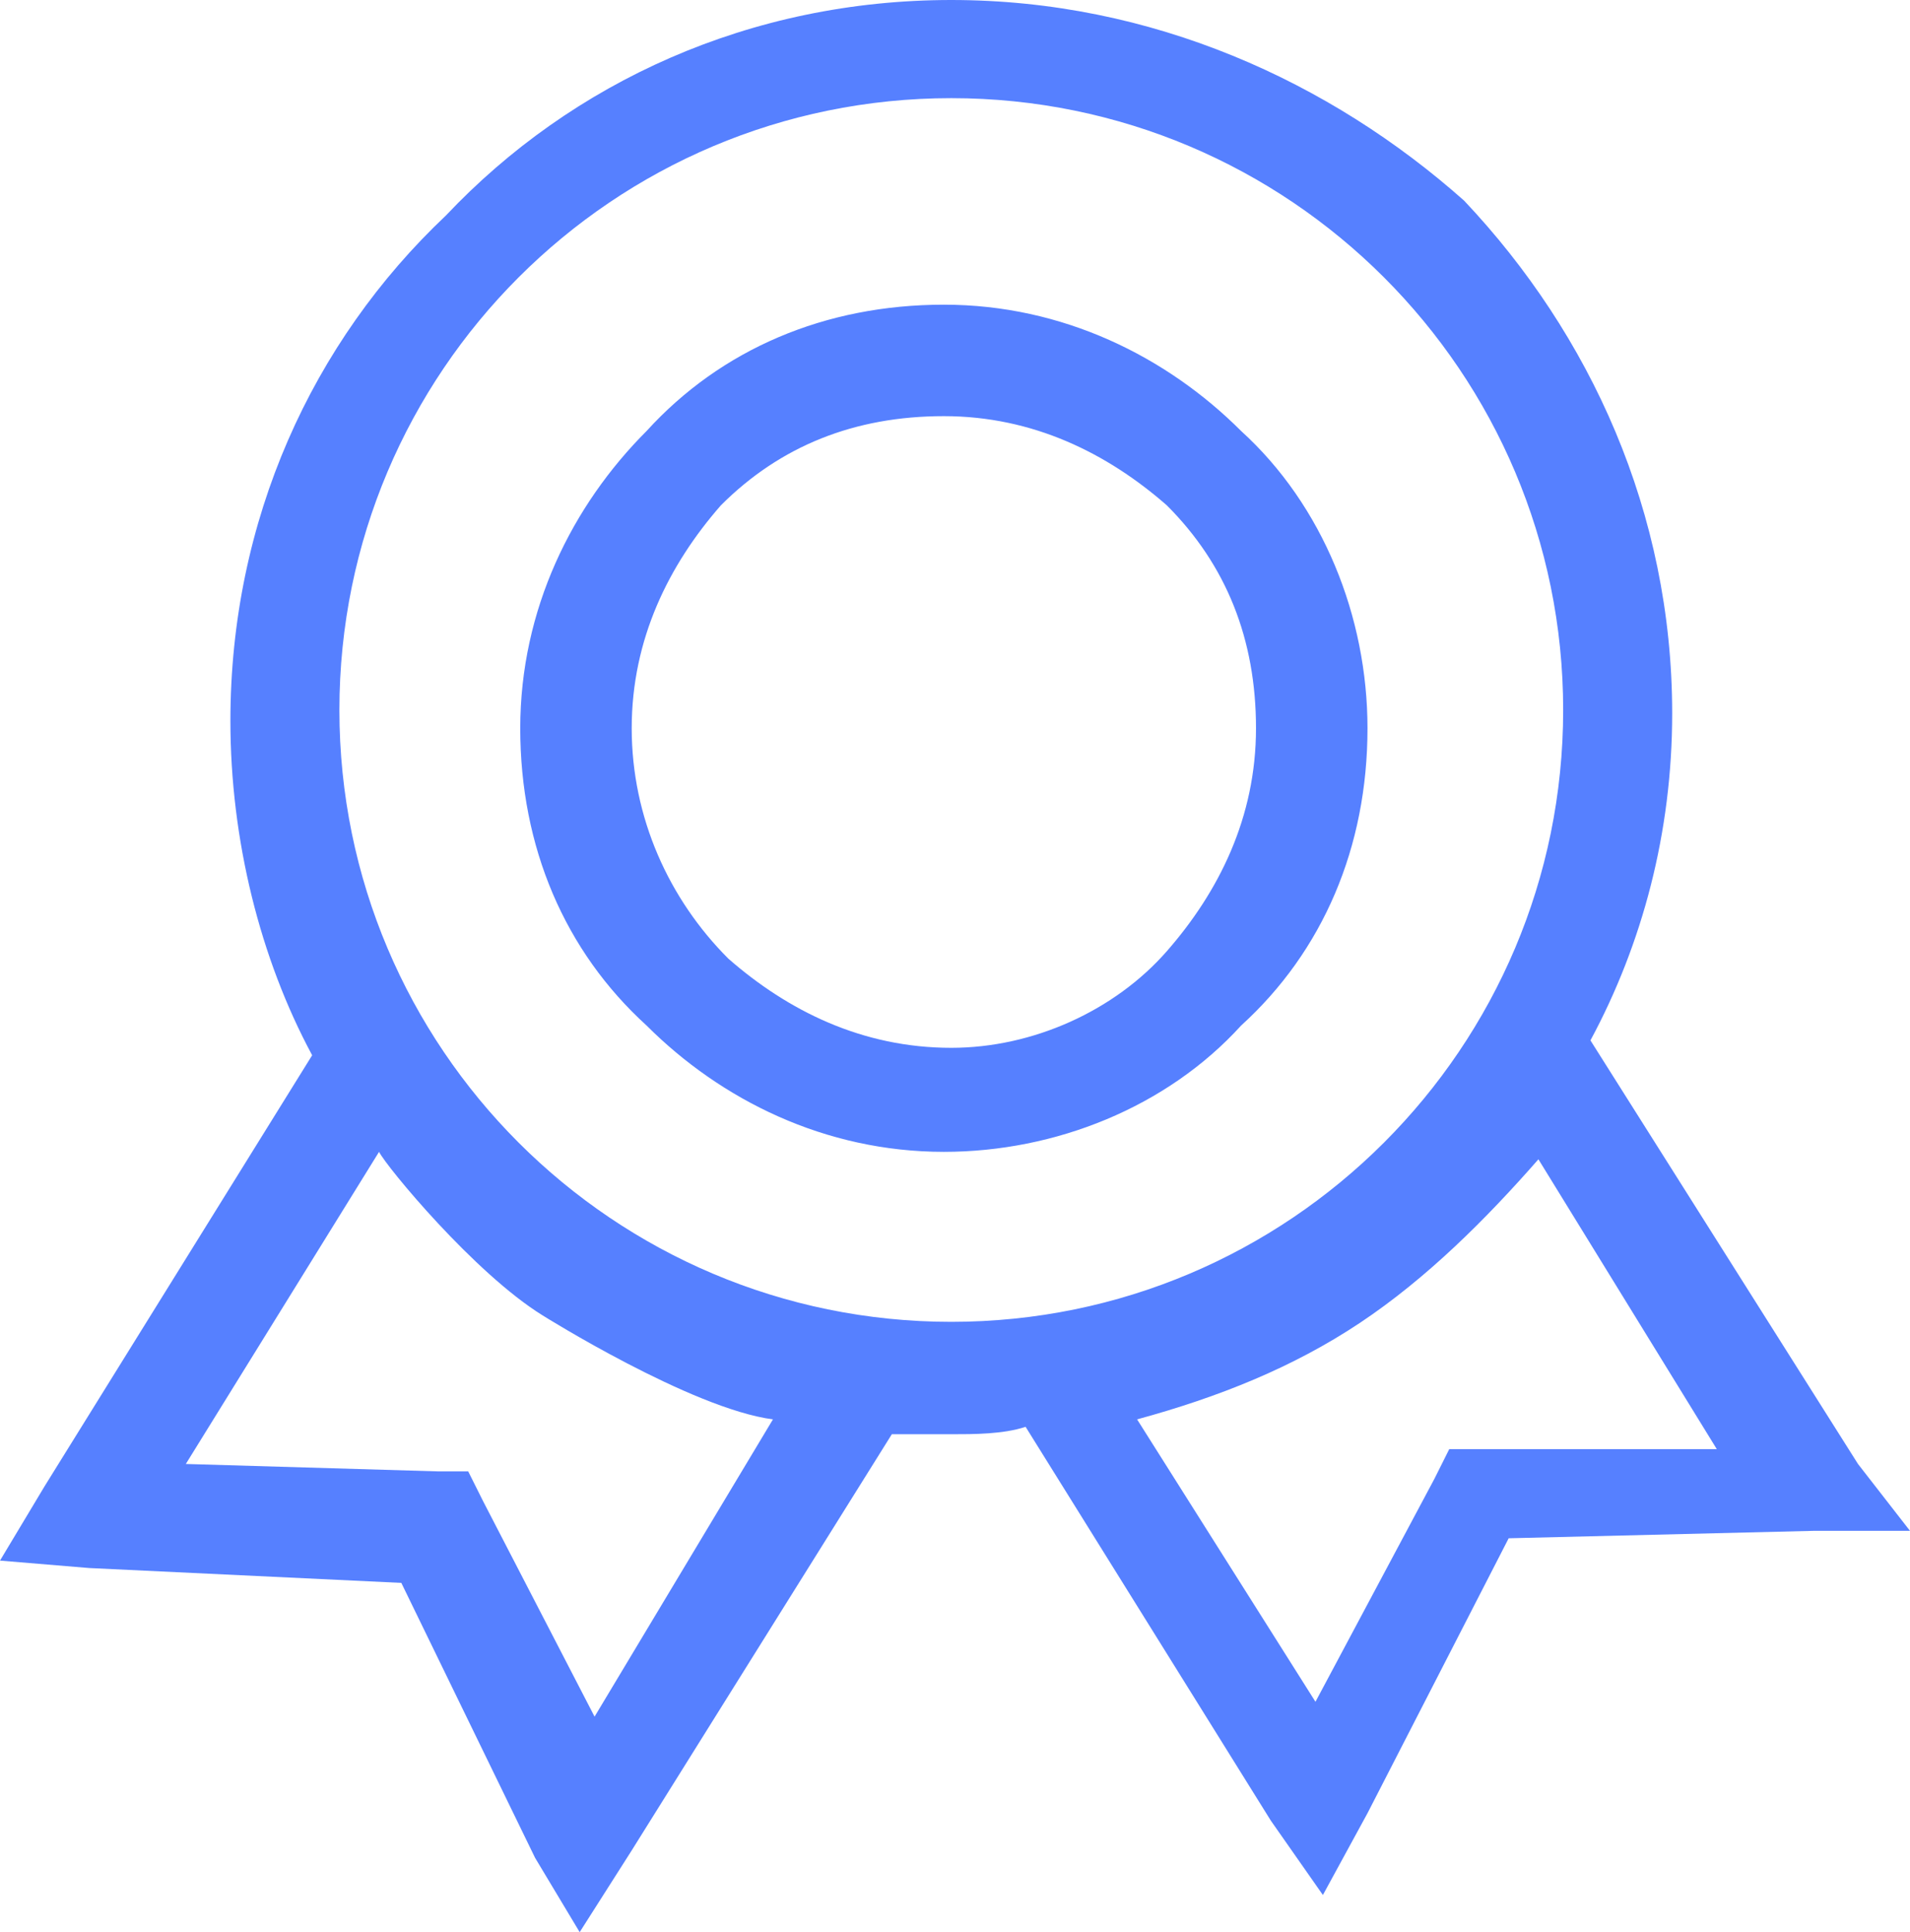<svg width="108.73" height="110" viewBox="0 0 108.73 110" fill="none" xmlns="http://www.w3.org/2000/svg" xmlns:xlink="http://www.w3.org/1999/xlink">
	<desc>
			Created with Pixso.
	</desc>
	<path d="M70.654 24.538C66.424 20.308 60.501 17.346 53.731 17.346C46.962 17.346 41.039 19.885 36.808 24.538C32.577 28.769 29.616 34.693 29.616 41.462C29.616 48.231 32.154 54.154 36.808 58.385C41.038 62.615 46.962 65.576 53.731 65.576C60.077 65.576 66.423 63.038 70.654 58.385C75.308 54.154 77.847 48.231 77.847 41.462C77.847 35.115 75.308 28.769 70.654 24.538ZM41.462 54.577C38.077 51.192 35.961 46.538 35.961 41.462C35.961 36.385 38.077 32.154 41.038 28.769C44.422 25.384 48.653 23.692 53.73 23.692C58.808 23.692 63.039 25.808 66.423 28.769C69.807 32.154 71.5 36.385 71.5 41.462C71.5 46.539 69.384 50.769 66.423 54.154C63.462 57.538 58.808 59.654 54.154 59.654C49.077 59.654 44.846 57.538 41.462 54.577ZM90.539 59.231C93.501 53.731 95.192 47.385 95.192 40.616C95.192 29.193 90.539 19.039 83.347 11.423C75.731 4.654 65.578 0 54.154 0C42.731 0 32.577 4.654 25.384 12.269C17.77 19.461 13.116 29.616 13.116 41.038C13.116 47.807 14.808 54.577 17.77 60.077L2.538 84.615L0 88.847L5.077 89.27L22.846 90.116L30.461 105.77L32.999 110L35.961 105.347L50.769 81.653L54.154 81.653C55.423 81.653 57.116 81.653 58.384 81.231L72.346 103.654L75.308 107.885L77.846 103.23L85.884 87.576L103.23 87.153L108.73 87.153L105.77 83.347L90.539 59.231ZM19.321 40.421C19.321 21.183 34.916 5.588 54.153 5.588C73.391 5.588 88.986 21.183 88.986 40.421C88.986 59.659 73.391 75.254 54.153 75.254C34.916 75.254 19.321 59.659 19.321 40.421ZM26.654 83.769L24.962 83.769L10.578 83.346L21.578 65.576C22.001 66.423 27.007 72.485 30.886 74.885C30.886 74.885 39.35 80.199 44.001 80.807L33.847 97.731L27.5 85.462L26.654 83.769ZM82.501 82.501L81.655 84.193L74.885 96.885L64.731 80.807C69.385 79.538 73.615 77.846 77.423 75.308C81.231 72.769 84.615 69.384 87.577 66L97.731 82.5L84.193 82.5L84.193 82.501L82.501 82.501Z" fill-rule="evenodd" fill="#5680FF" fill-opacity="1"/>
	<defs/>
</svg>
